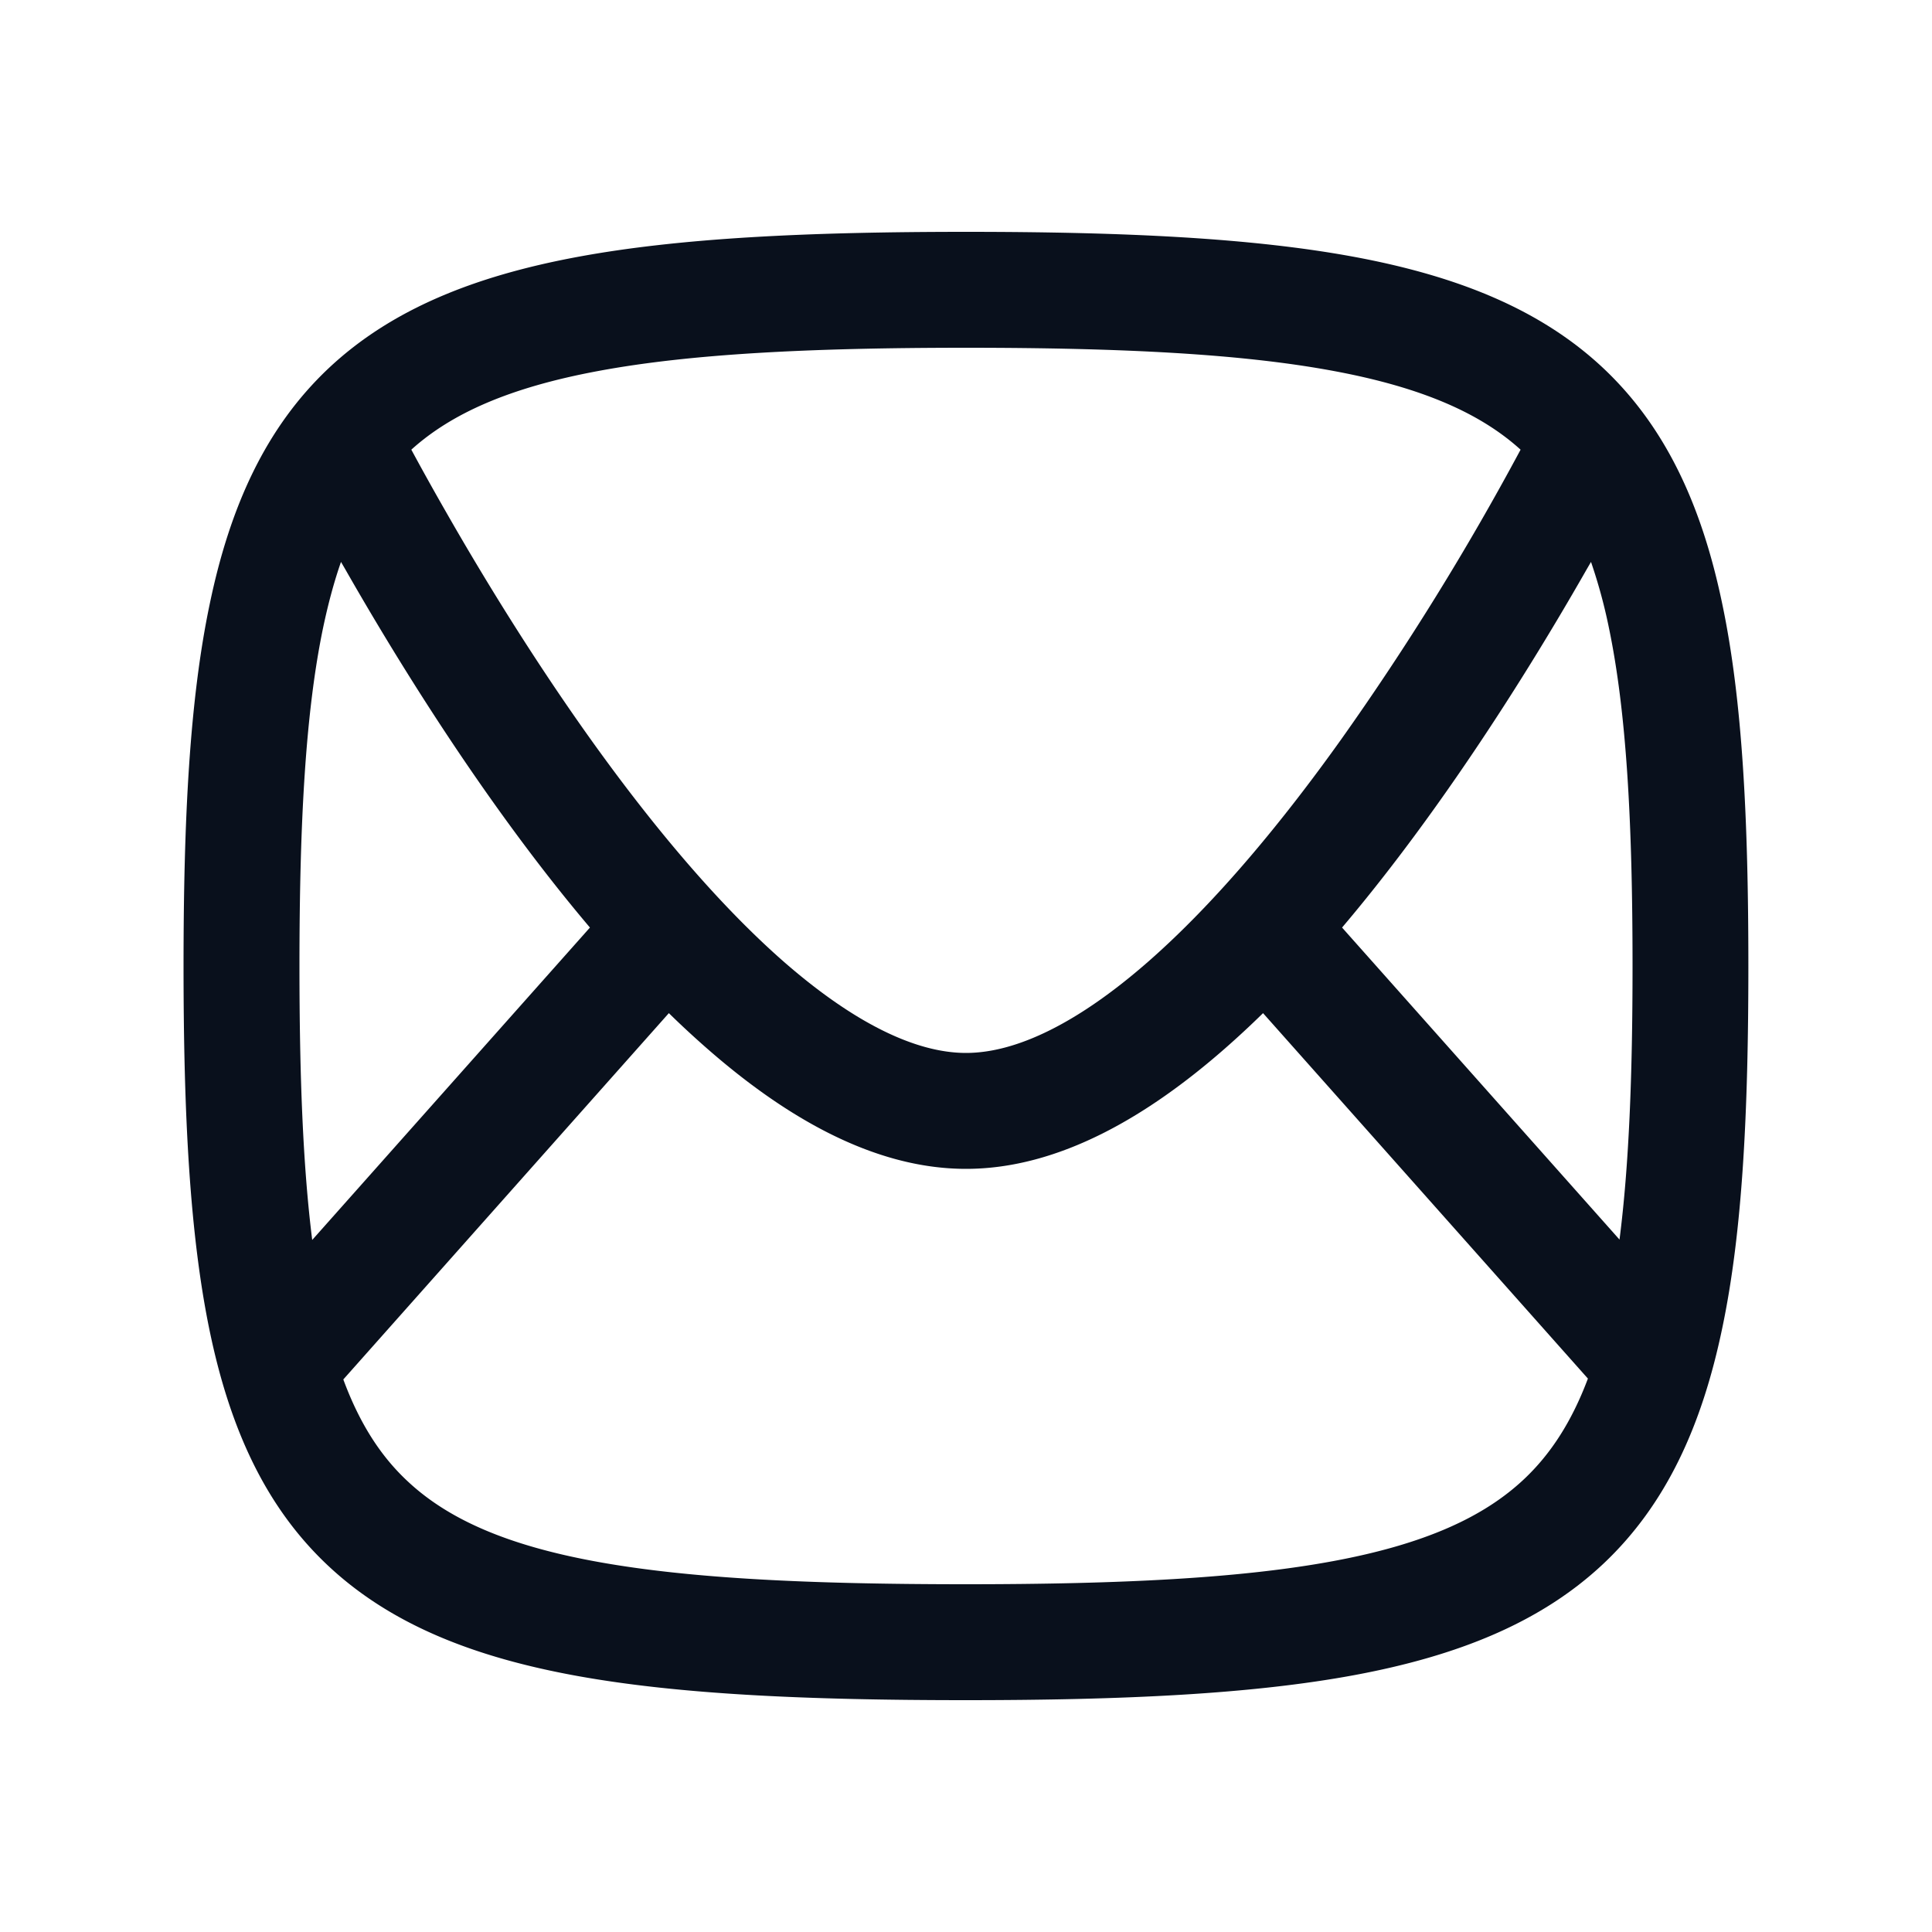 <svg
  xmlns="http://www.w3.org/2000/svg"
  width="20"
  height="20"
  fill="none"
  viewBox="0 0 20 20"
>
  <path
    fill="#09101C"
    fill-rule="evenodd"
    d="M3.1 10c0-1.493.063-2.629.245-3.503.053-.251.114-.477.185-.68l.043.074c.381.668.923 1.561 1.564 2.458.3.42.626.847.97 1.253l-2.875 3.234C3.136 12.071 3.1 11.14 3.1 10Zm.454 4.28c.17.46.39.798.668 1.056.414.387 1.022.662 1.97.833.952.172 2.188.231 3.808.231 1.618 0 2.853-.063 3.804-.24.947-.176 1.556-.456 1.972-.847.274-.258.493-.592.662-1.042l-3.363-3.783a9.63 9.63 0 0 1-.399.37c-.783.685-1.704 1.242-2.676 1.242-.972 0-1.893-.557-2.676-1.242a9.62 9.62 0 0 1-.4-.37l-3.37 3.792Zm13.211-1.447c.098-.765.135-1.695.135-2.833 0-1.493-.063-2.629-.245-3.503a5.433 5.433 0 0 0-.185-.68l-.043.074c-.381.668-.923 1.561-1.564 2.458-.3.42-.626.847-.97 1.253l2.872 3.23Zm-1.024-8.178c-.414-.375-1.016-.644-1.937-.815-.95-.177-2.186-.24-3.804-.24-1.618 0-2.854.063-3.804.24-.921.171-1.523.44-1.938.815.093.172.213.39.357.641.368.645.889 1.502 1.498 2.355.613.858 1.3 1.69 2 2.304.718.627 1.359.945 1.887.945s1.17-.318 1.886-.945c.7-.613 1.388-1.446 2-2.304a28.213 28.213 0 0 0 1.855-2.996ZM10 2.4c-1.632 0-2.96.062-4.024.26-1.069.199-1.928.544-2.575 1.153-.65.613-1.02 1.43-1.23 2.44-.21 1-.271 2.24-.271 3.747 0 1.523.062 2.77.27 3.775.21 1.014.58 1.83 1.233 2.439.648.605 1.509.943 2.576 1.136 1.064.192 2.39.25 4.02.25 1.633 0 2.96-.062 4.025-.26 1.068-.199 1.928-.544 2.575-1.153.65-.613 1.02-1.43 1.23-2.44.21-1 .27-2.24.27-3.747 0-1.507-.06-2.746-.27-3.747-.21-1.01-.58-1.827-1.23-2.44-.647-.609-1.507-.954-2.575-1.153-1.065-.198-2.392-.26-4.024-.26Z"
    clip-rule="evenodd"
  />
</svg>
